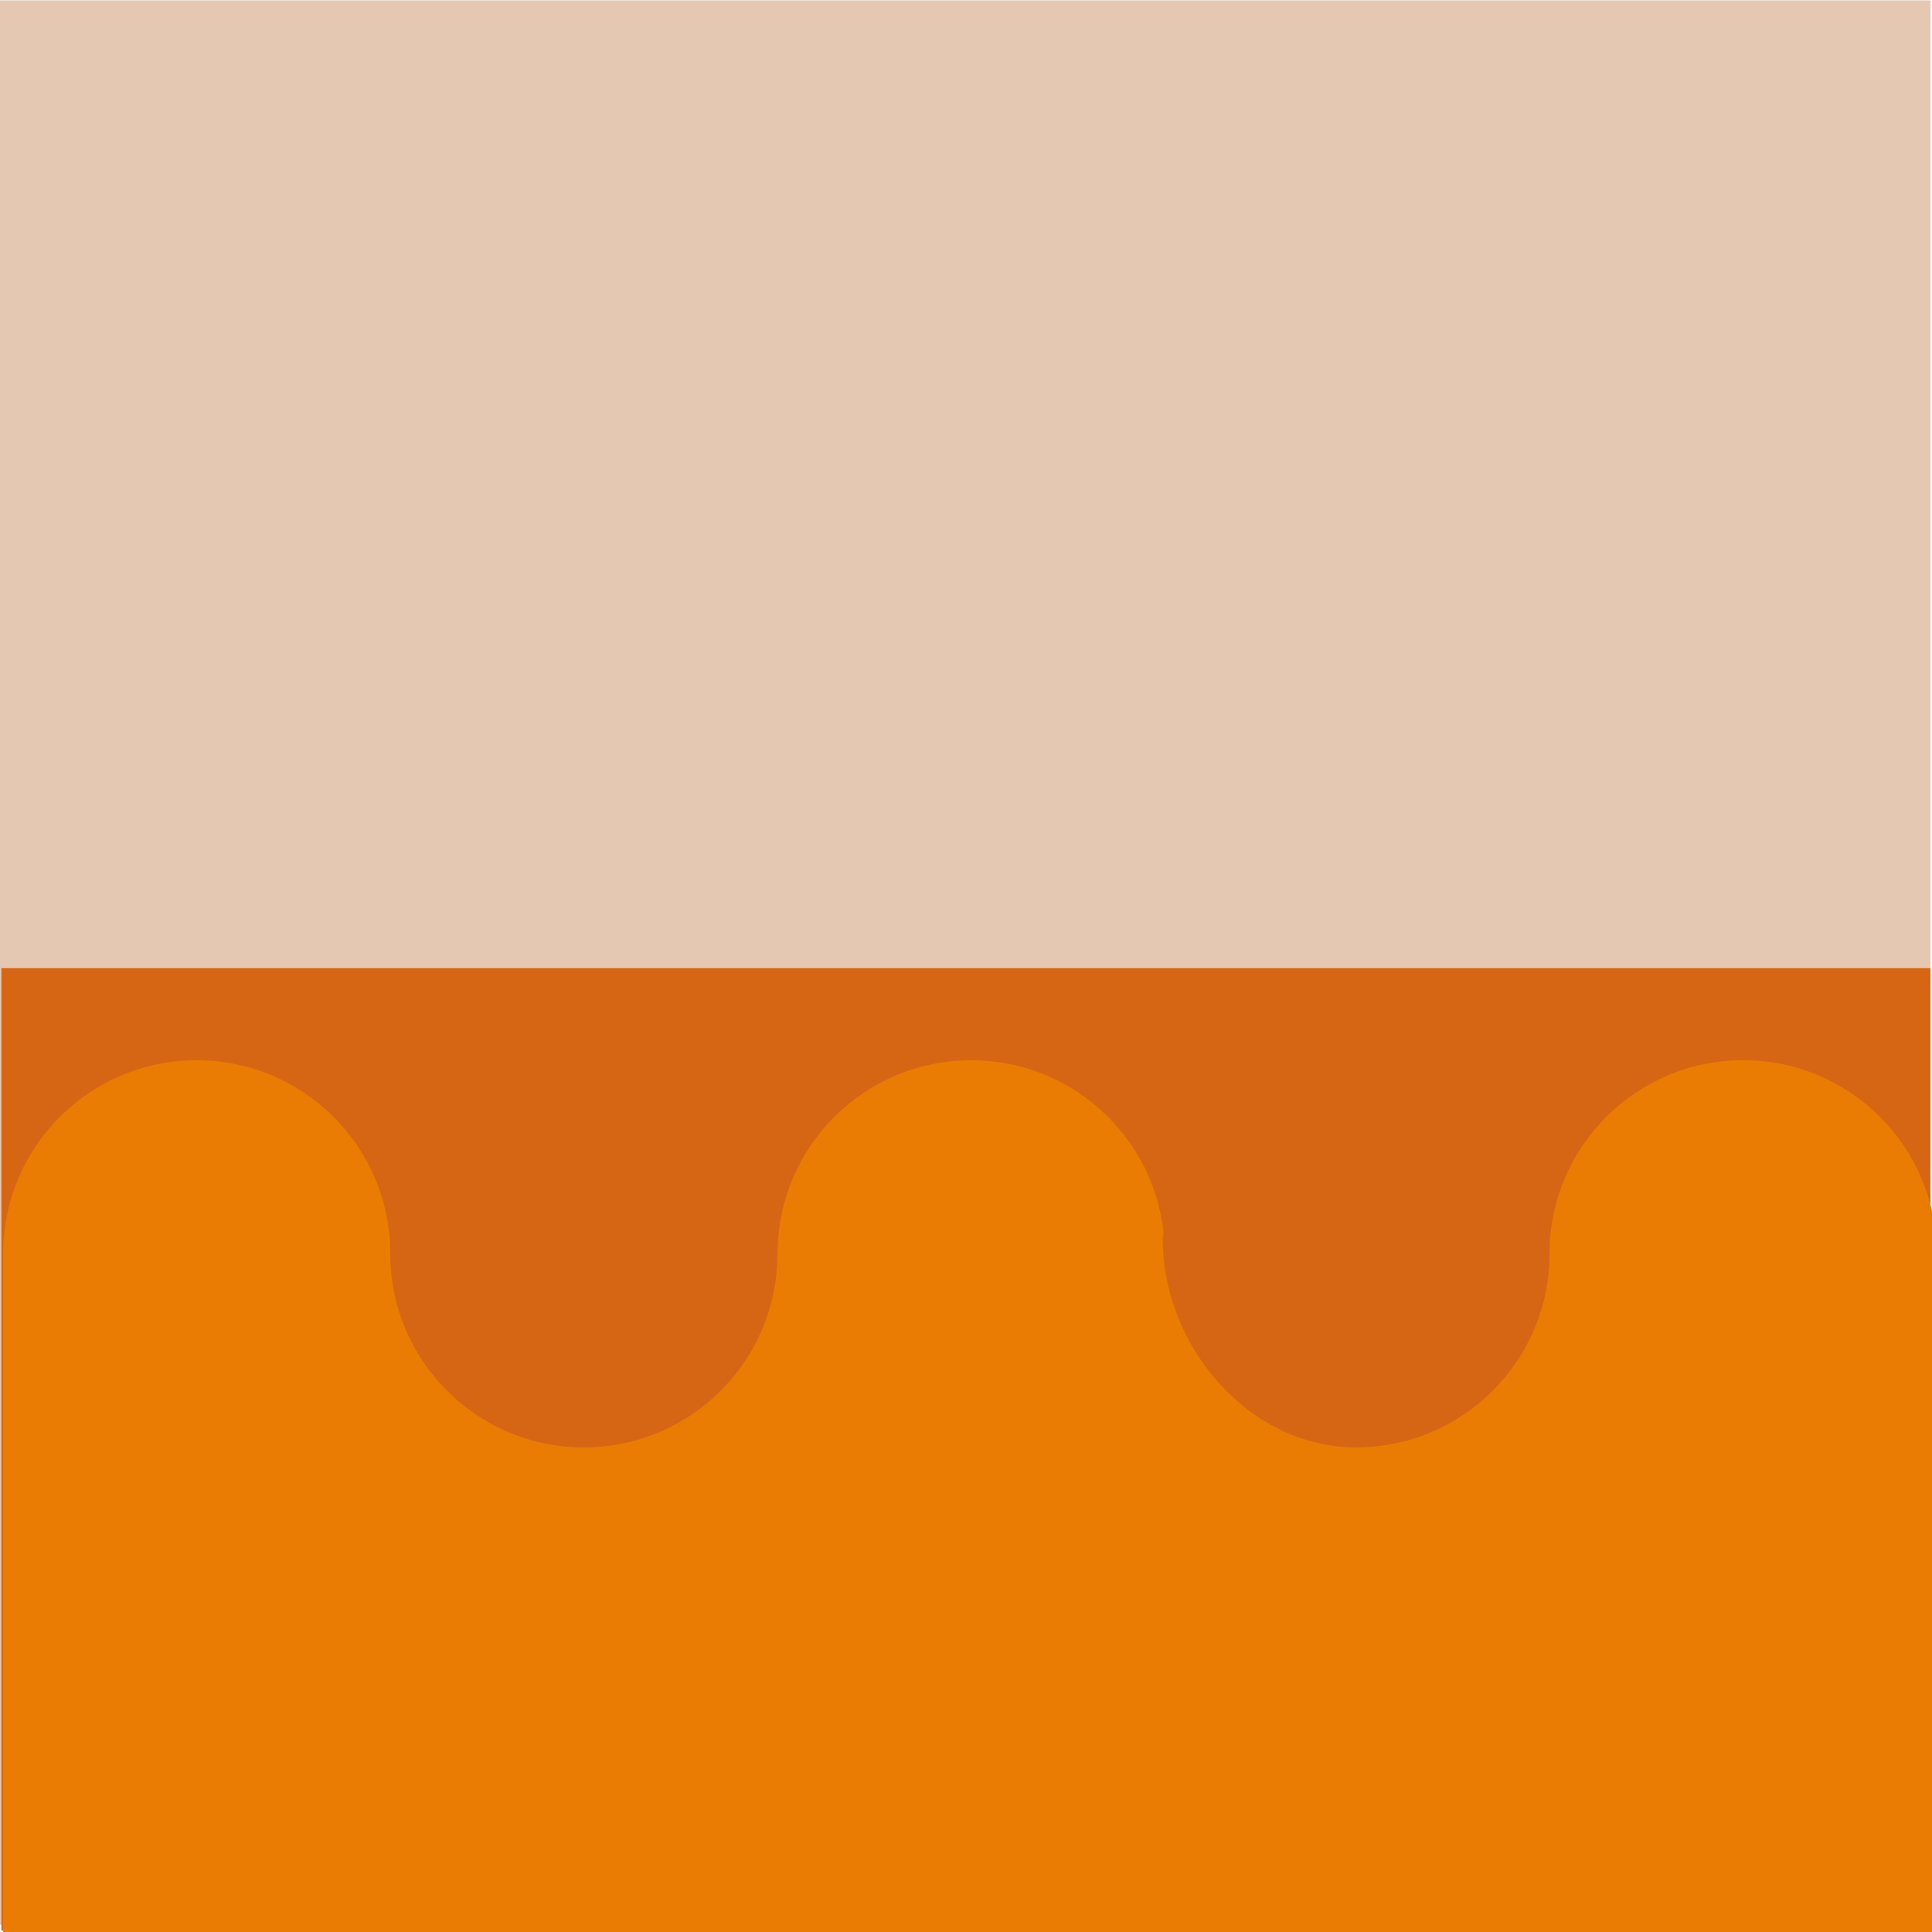 <?xml version="1.0" encoding="UTF-8"?>
<svg id="Ebene_1" data-name="Ebene 1" xmlns="http://www.w3.org/2000/svg" viewBox="0 0 500 500">
  <defs>
    <style>
      .cls-1 {
        fill: #ea7c03;
      }

      .cls-2 {
        fill: #d76614;
      }

      .cls-3 {
        fill: #e5c8b1;
      }
    </style>
  </defs>
  <rect class="cls-3" y=".1" width="499.62" height="498.03"/>
  <rect class="cls-2" x=".36" y="250.56" width="499.25" height="249.06"/>
  <path class="cls-1" d="M501.22,324.48c0-27.67-22.43-50.1-50.1-50.1s-50.1,22.43-50.1,50.1-22.43,50.1-50.1,50.1-49.99-26.16-49.99-53.83c0-1.88,0,0,.2-1.82-2.77-25.05-24-44.54-49.79-44.54-27.67,0-50.1,22.43-50.1,50.1h-.04c0,27.67-22.43,50.1-50.1,50.1s-50.1-22.43-50.1-50.1-22.43-50.1-50.1-50.1S.81,296.82.81,324.48v176.19h500v-169.85c.26-2.08.41-4.19.41-6.34Z"/>
</svg>